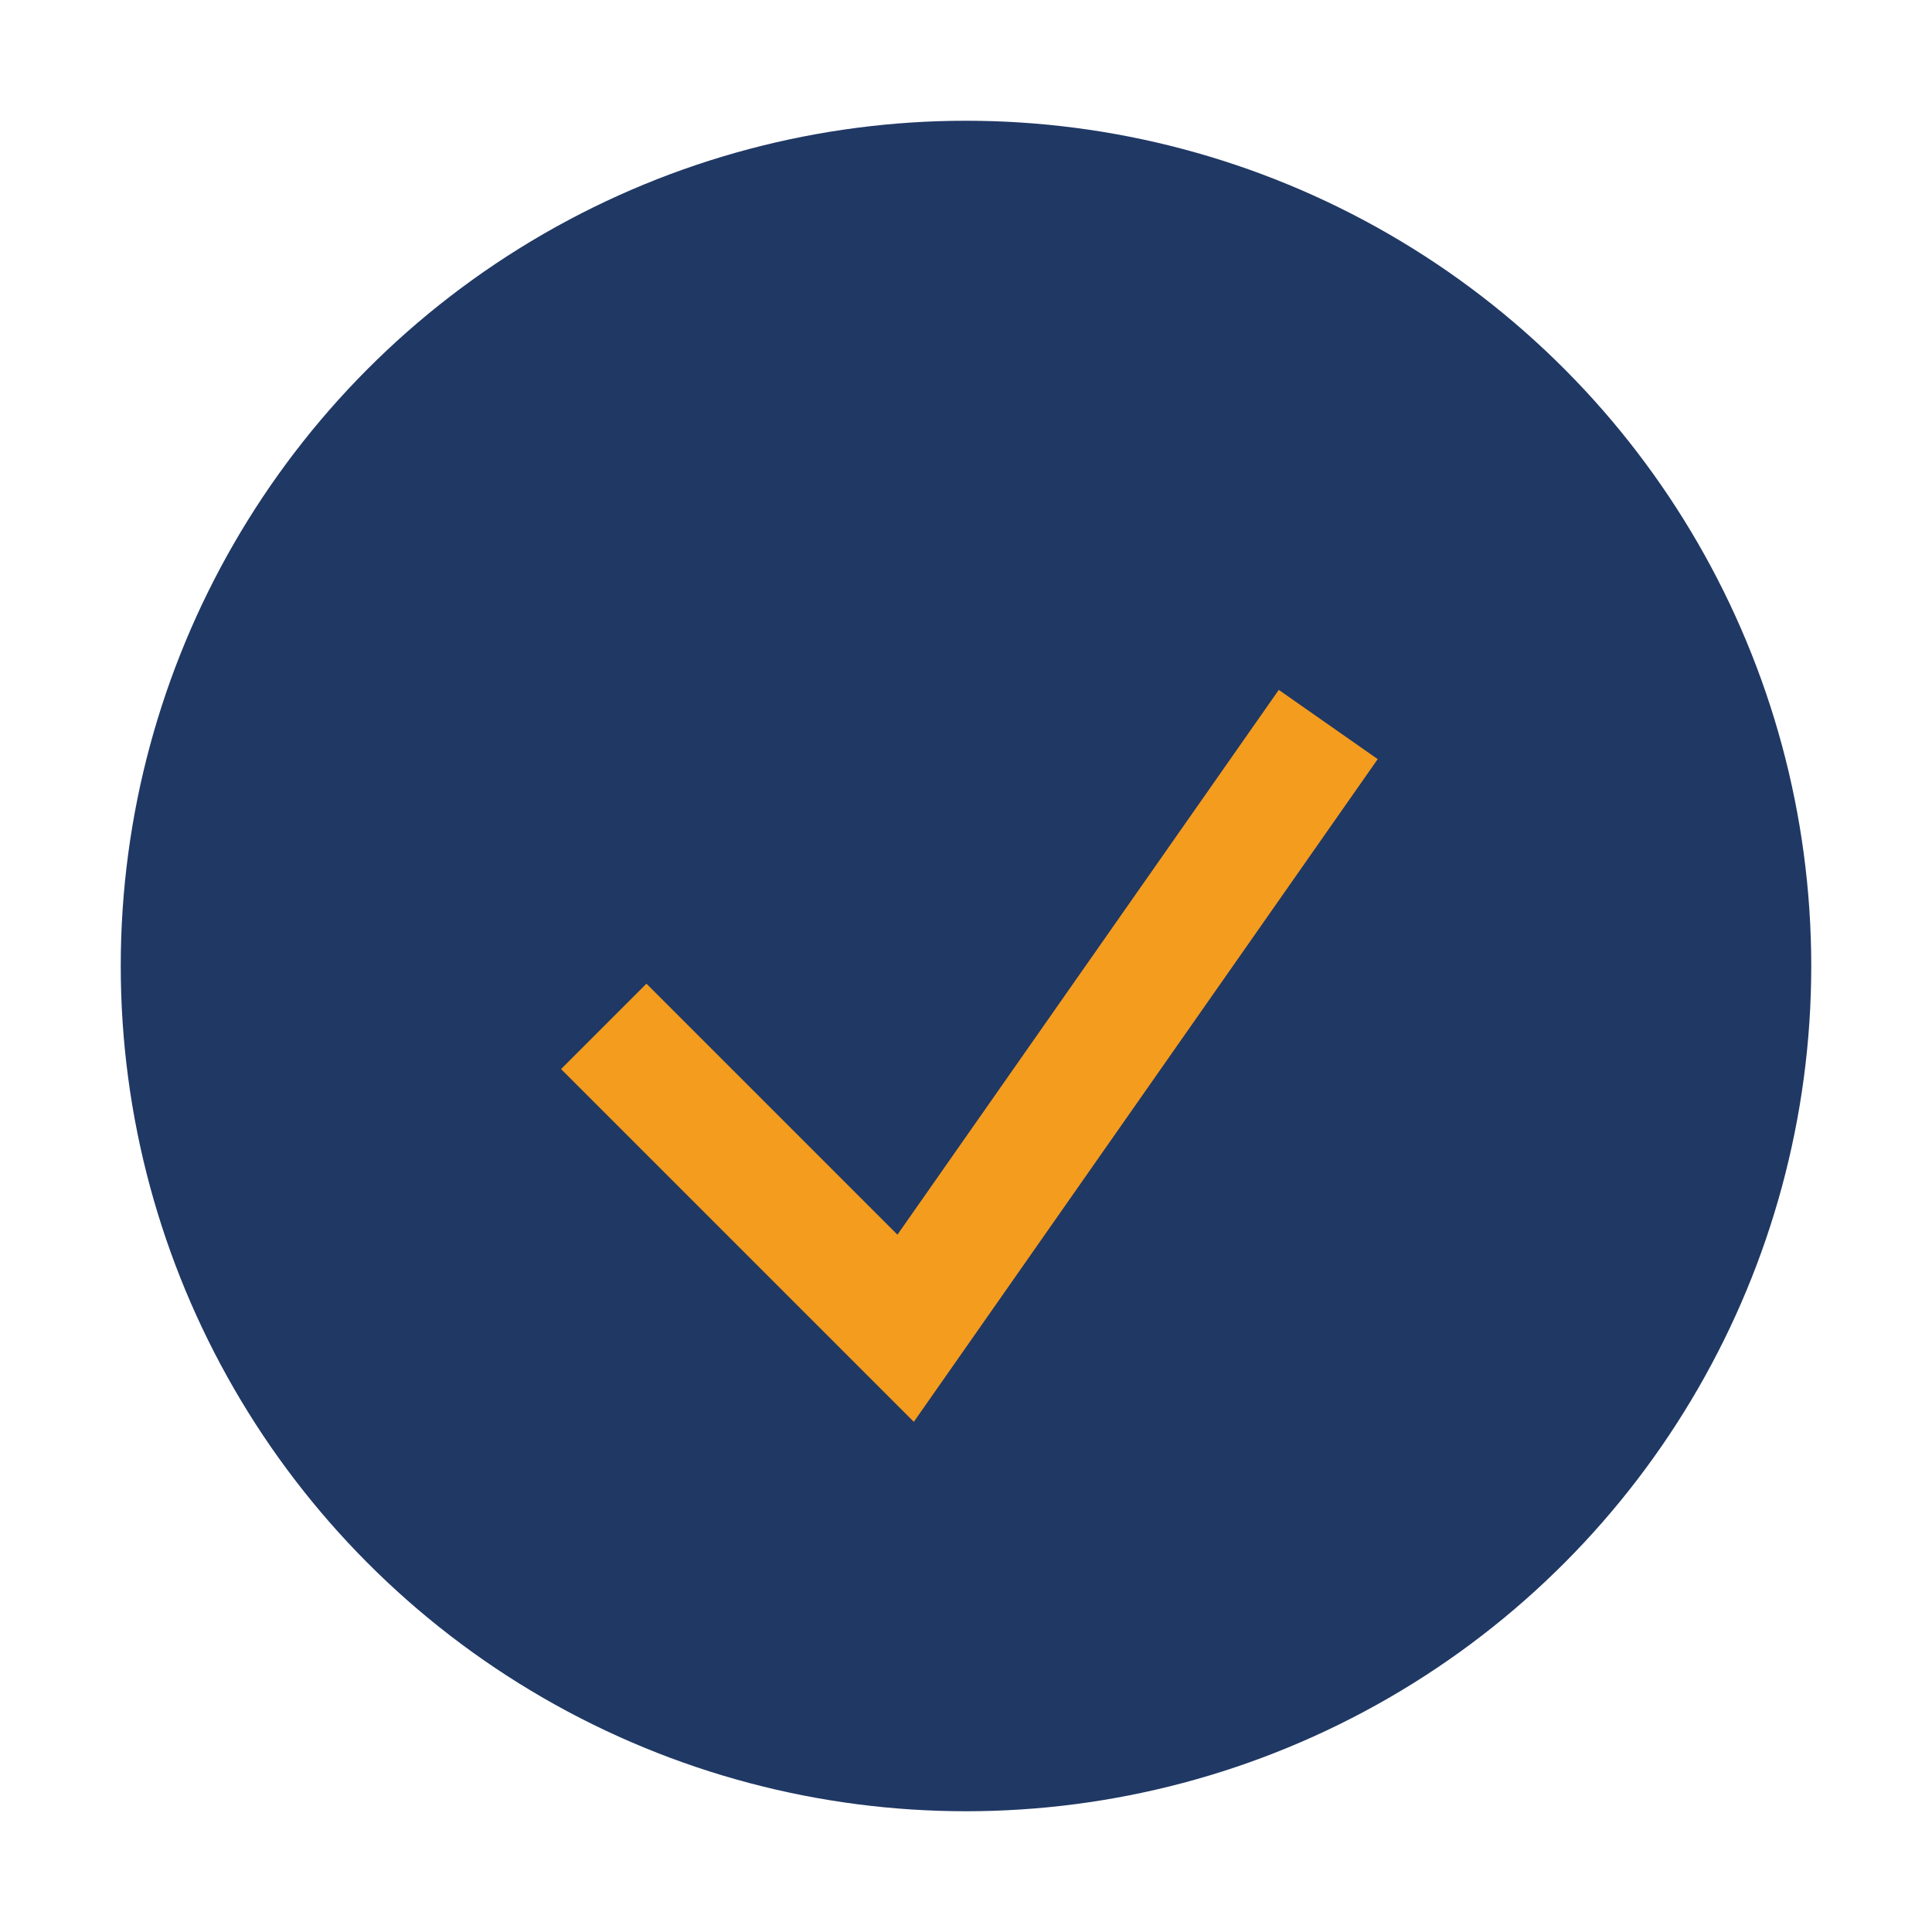 <?xml version="1.0" encoding="UTF-8"?>
<svg xmlns="http://www.w3.org/2000/svg" width="32" height="32" viewBox="0 0 32 32"><circle cx="16" cy="16" r="14" fill="#203864"/><path d="M10 17l5 5 7-10" fill="none" stroke="#F49C1E" stroke-width="2"/></svg>
